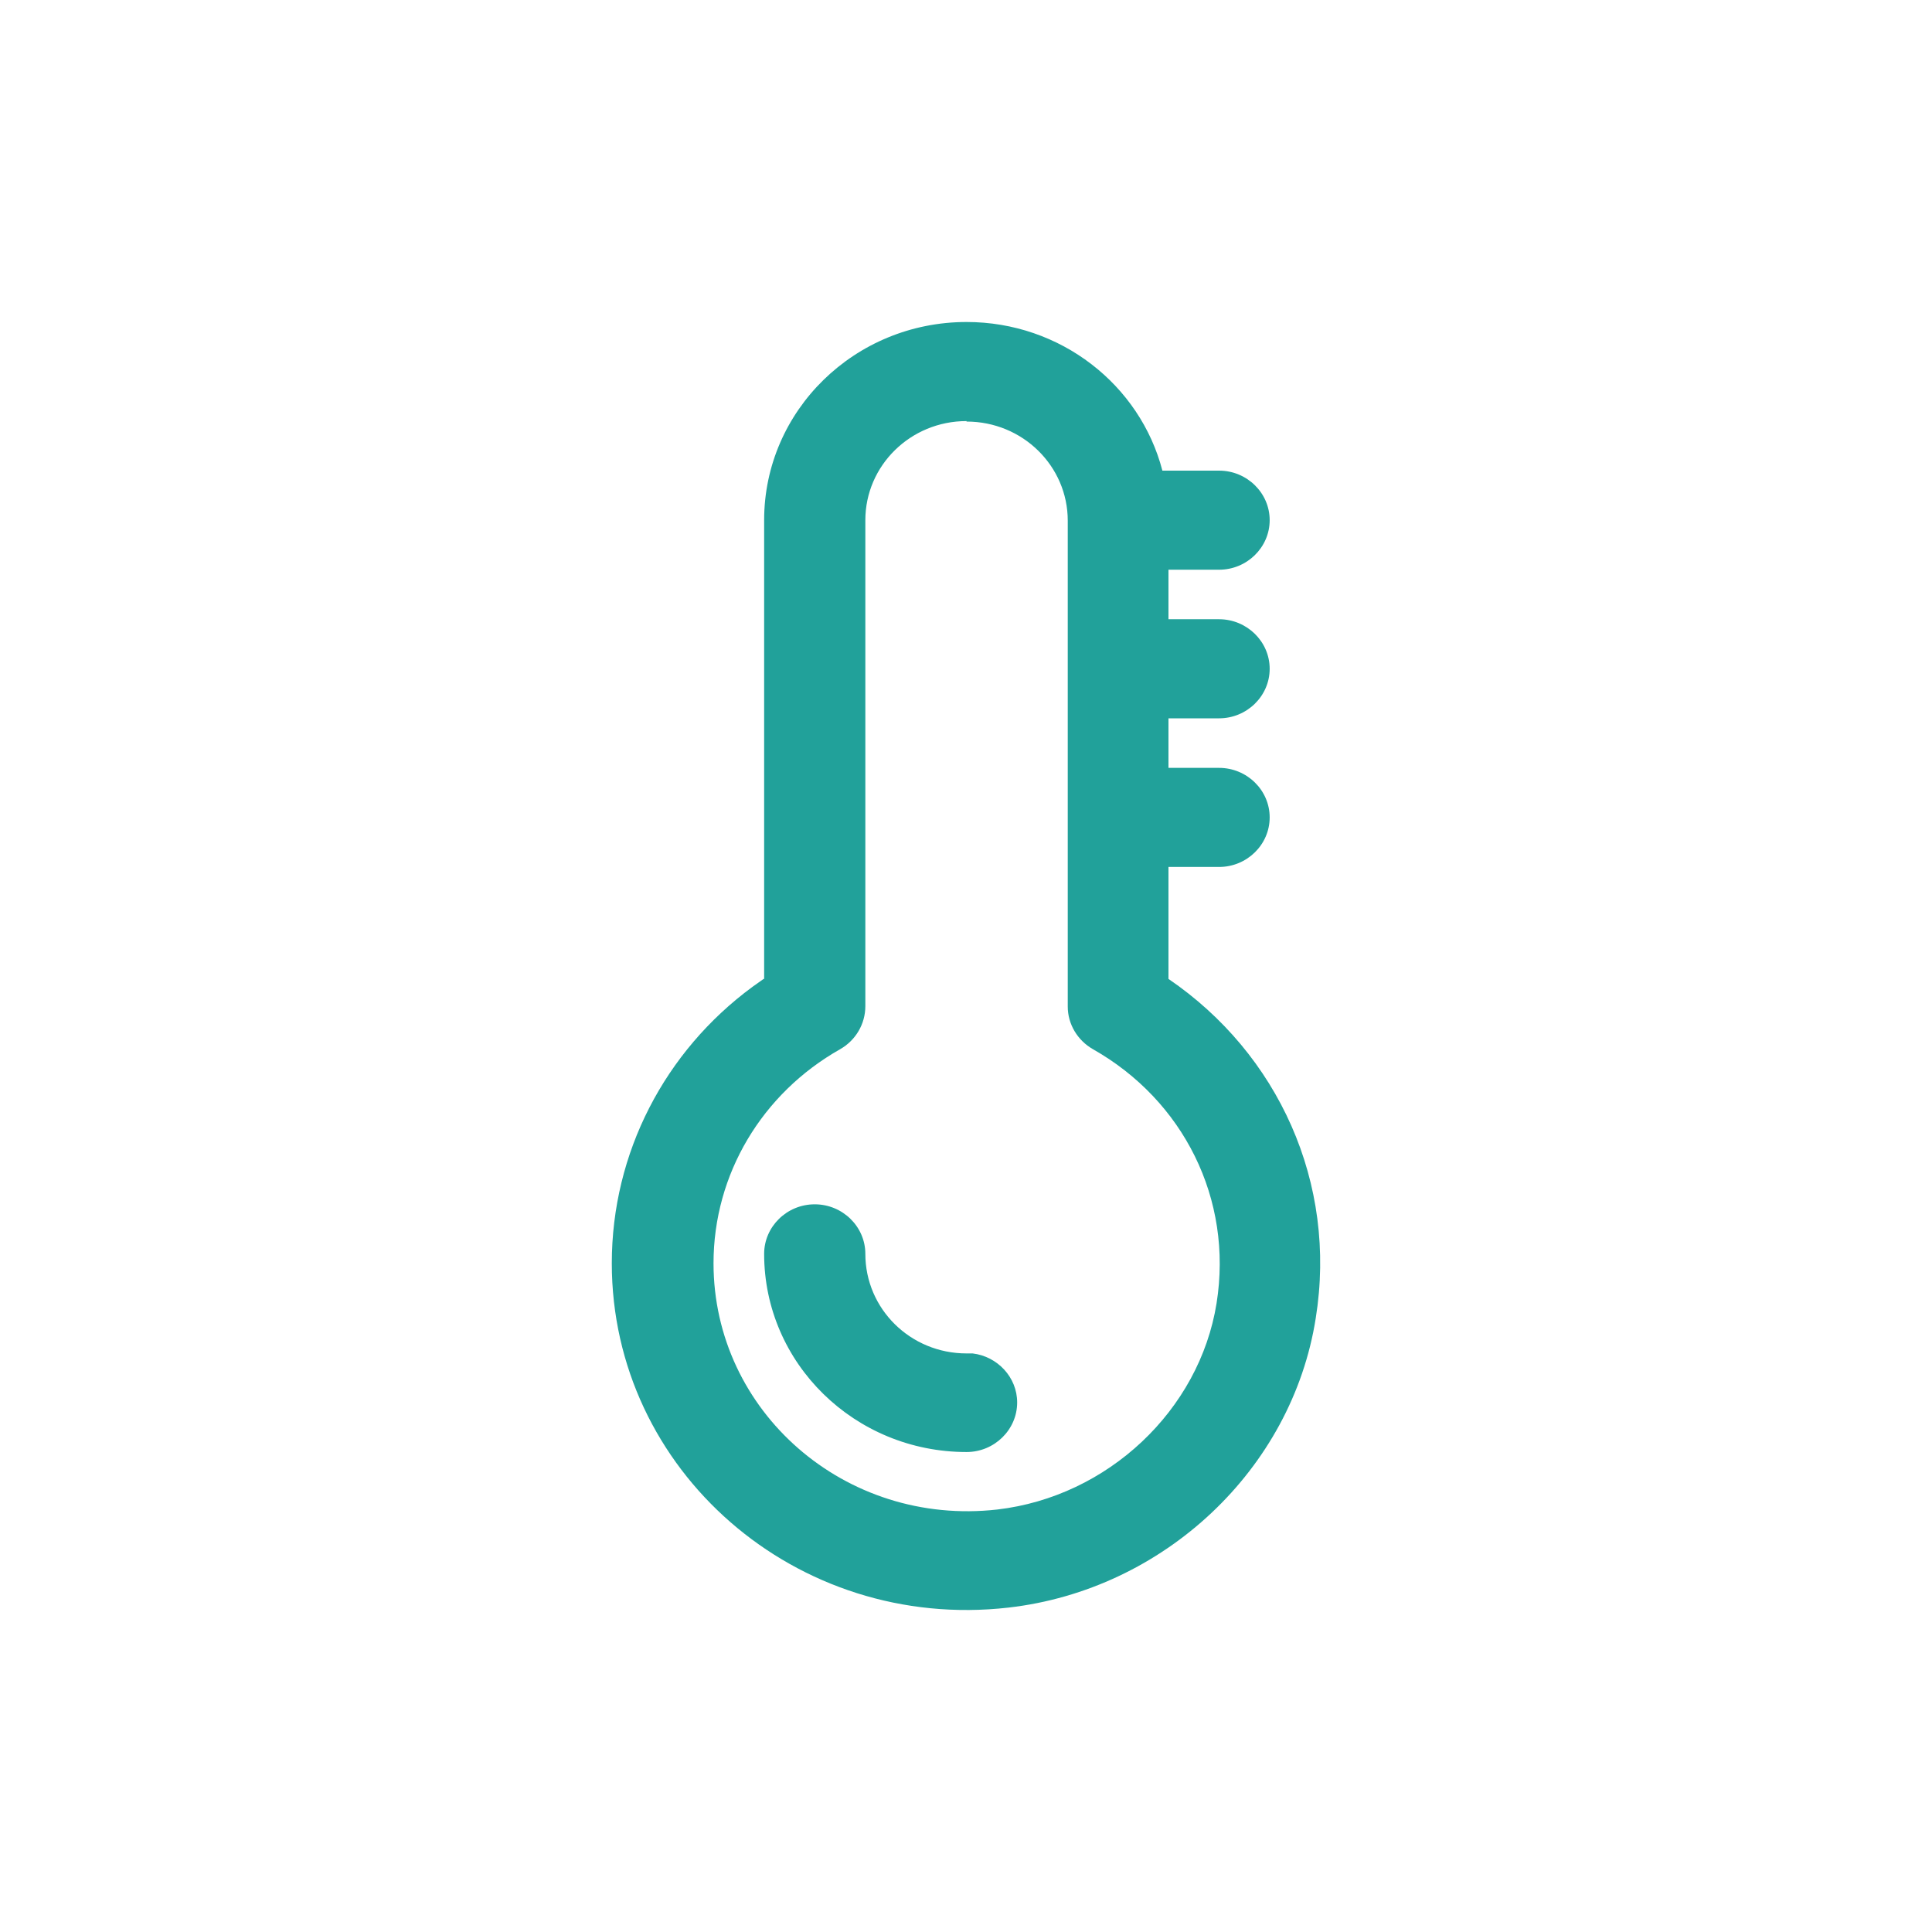 <?xml version="1.0" encoding="UTF-8"?> <svg xmlns="http://www.w3.org/2000/svg" width="60" height="60" viewBox="0 0 60 60" fill="none"><path fill-rule="evenodd" clip-rule="evenodd" d="M30.206 42.032H30.017C28.273 42.032 26.874 40.648 26.874 38.94C26.874 38.093 26.167 37.401 25.302 37.401C24.438 37.401 23.731 38.093 23.731 38.94C23.731 42.34 26.544 45.094 30.017 45.094C30.882 45.094 31.589 44.401 31.589 43.555C31.589 42.771 30.976 42.124 30.206 42.032ZM30.017 13.077C28.273 13.077 26.874 14.462 26.874 16.154V31.247C26.874 31.801 26.575 32.309 26.088 32.586C23.668 33.955 22.159 36.463 22.159 39.232C22.159 43.832 26.245 47.417 30.976 46.879C34.402 46.478 37.247 43.801 37.781 40.478C38.3 37.232 36.744 34.17 33.946 32.586C33.459 32.309 33.16 31.801 33.16 31.262V16.169C33.16 14.477 31.762 13.092 30.017 13.092V13.077ZM23.731 30.401V16.154C23.731 12.754 26.544 10 30.017 10C32.94 10 35.408 11.954 36.099 14.616H37.86C38.724 14.616 39.431 15.308 39.431 16.154C39.431 17 38.724 17.693 37.86 17.693H36.288V19.231H37.86C38.724 19.231 39.431 19.924 39.431 20.77C39.431 21.616 38.724 22.308 37.86 22.308H36.288V23.847H37.86C38.724 23.847 39.431 24.539 39.431 25.385C39.431 26.232 38.724 26.924 37.86 26.924H36.288V30.401C39.698 32.724 41.537 36.74 40.861 40.94C40.123 45.632 36.147 49.371 31.322 49.925C24.721 50.679 19 45.663 19 39.232C19 35.801 20.65 32.647 23.369 30.647L23.715 30.401H23.731Z" fill="#21A19A"></path></svg> 